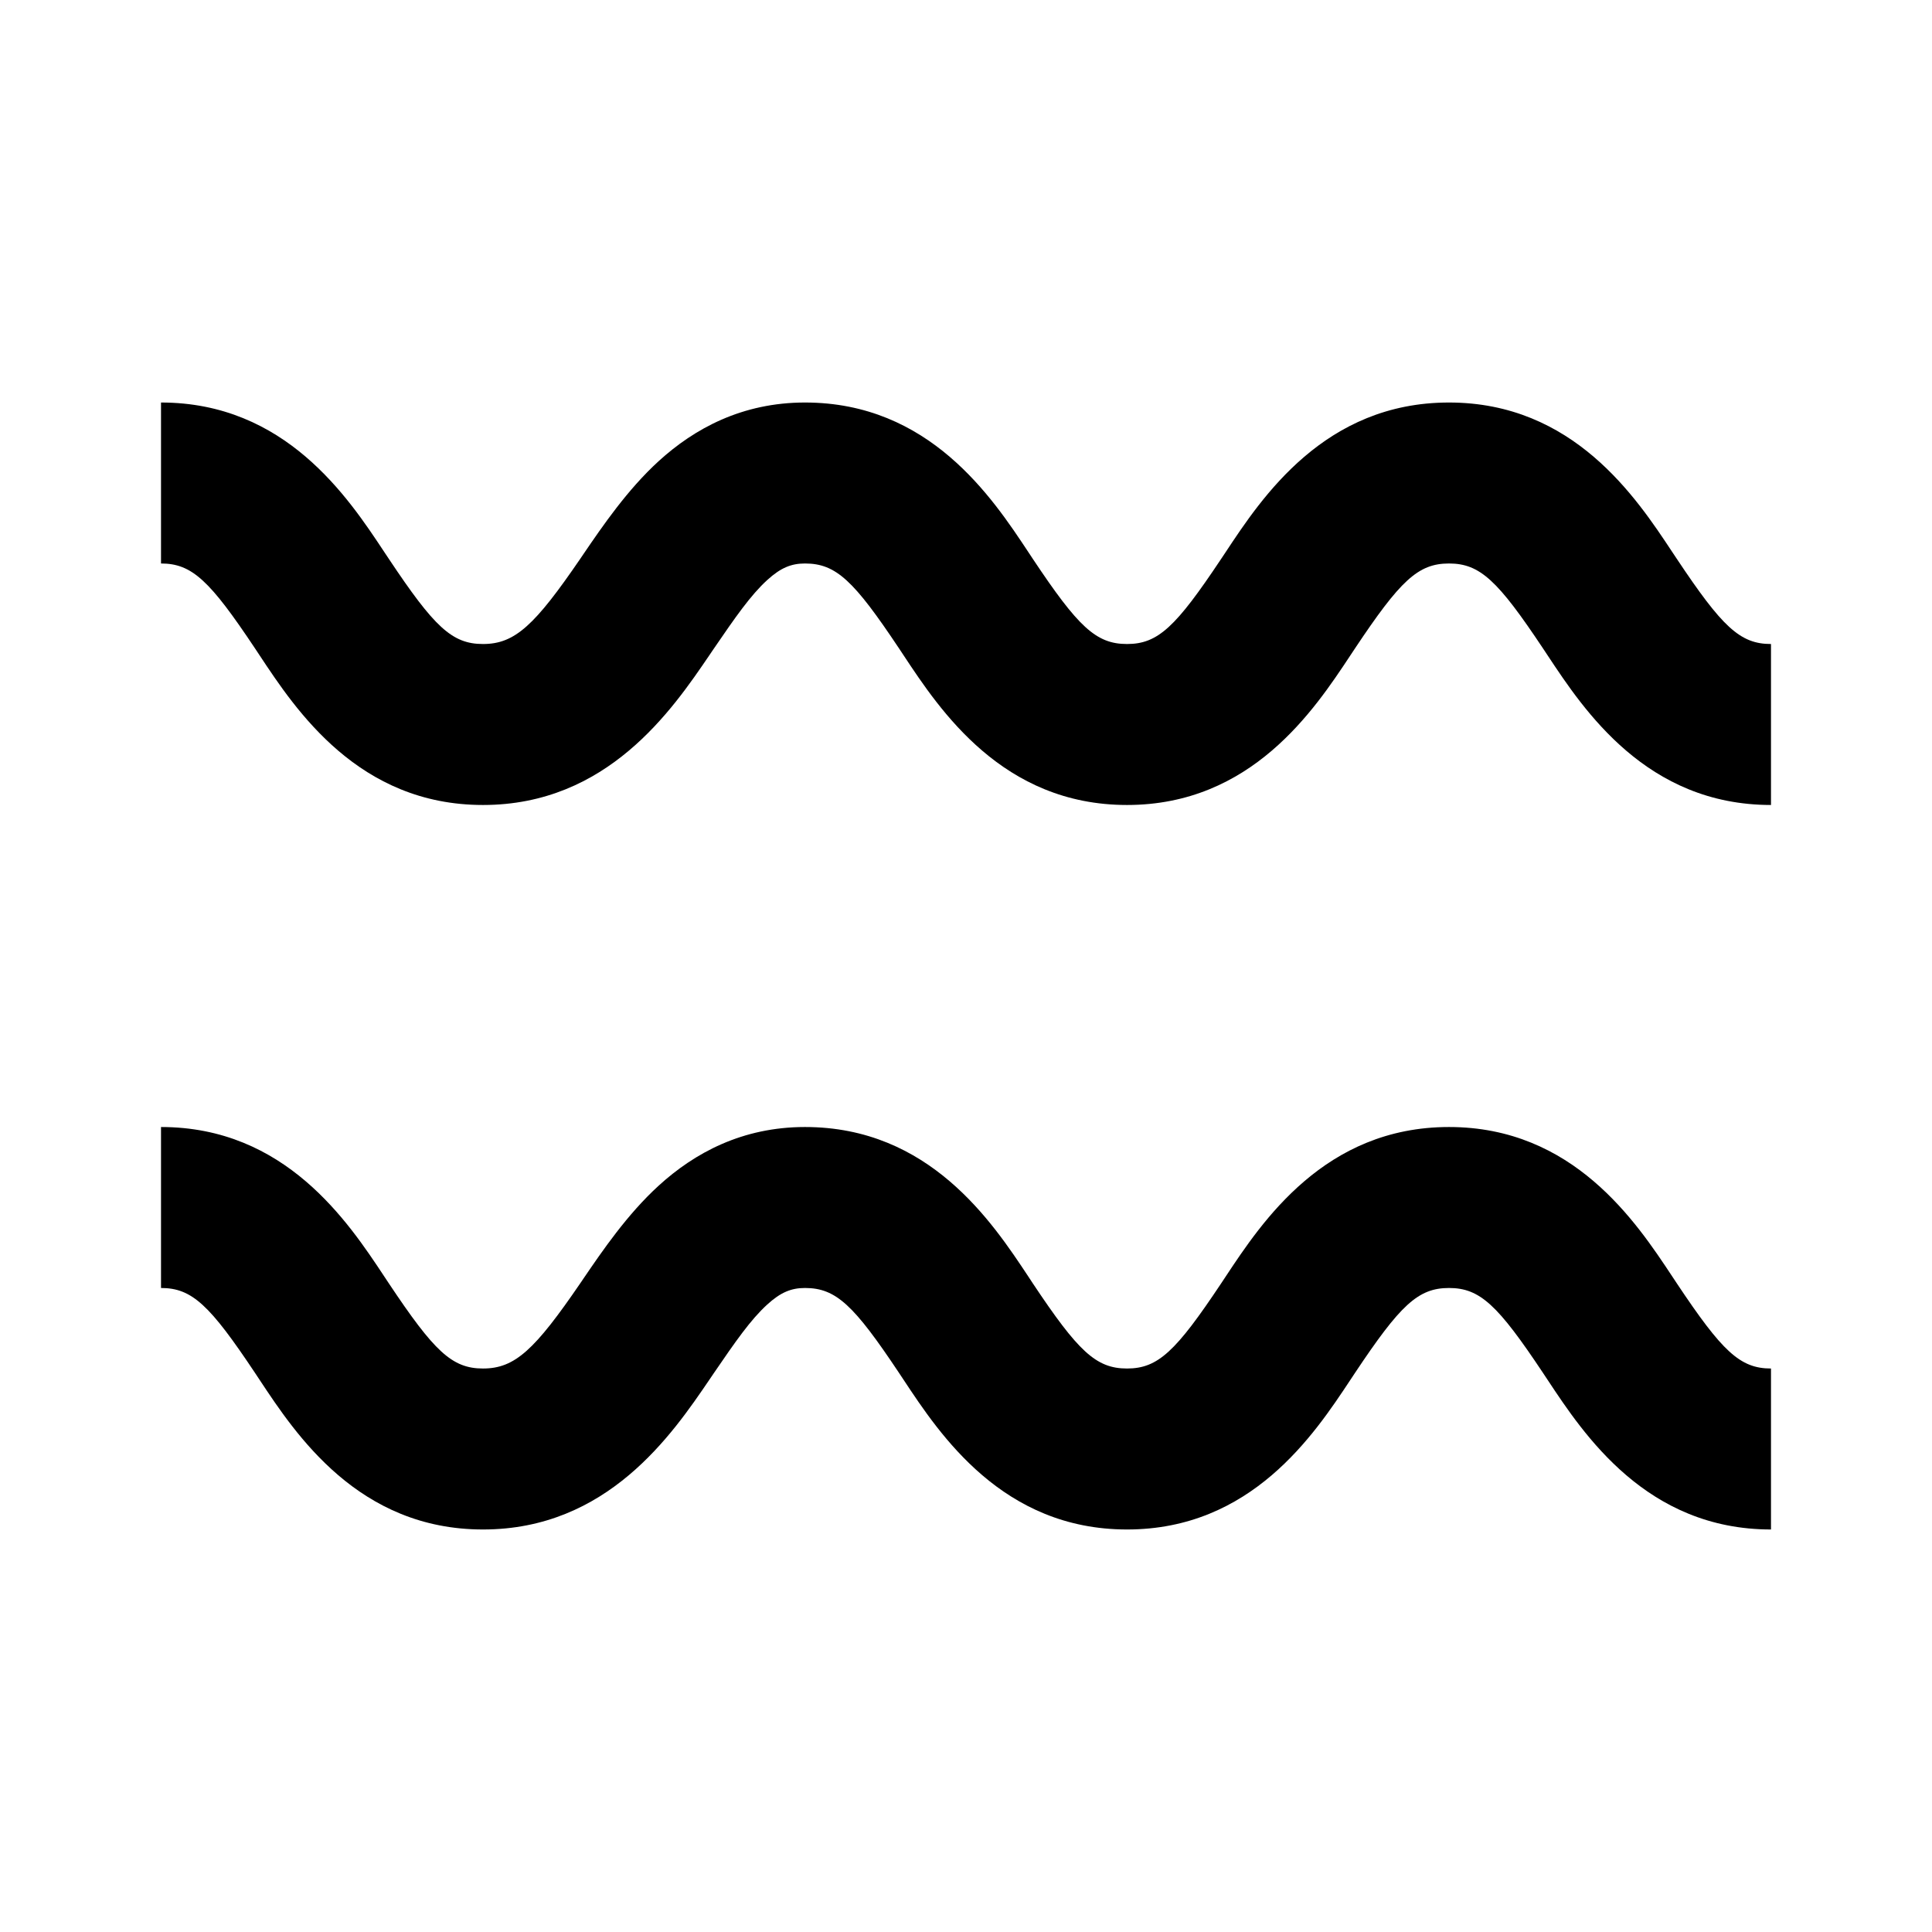 <svg width="50" height="50" viewBox="0 0 50 50" fill="none" xmlns="http://www.w3.org/2000/svg">
<path fill-rule="evenodd" clip-rule="evenodd" d="M10.067 14.469C11.235 16.221 11.696 16.667 12.5 16.667C13.328 16.667 13.841 16.182 15.025 14.45C15.052 14.41 15.079 14.37 15.107 14.329C15.593 13.617 16.233 12.678 17.042 11.938C17.974 11.087 19.21 10.417 20.833 10.417C24.051 10.417 25.675 12.871 26.612 14.286C26.654 14.349 26.694 14.41 26.733 14.469C27.901 16.221 28.363 16.667 29.167 16.667C29.971 16.667 30.432 16.221 31.6 14.469C31.639 14.41 31.68 14.349 31.722 14.286C32.658 12.871 34.282 10.417 37.5 10.417C40.718 10.417 42.342 12.871 43.278 14.286C43.32 14.349 43.361 14.41 43.4 14.469C44.568 16.221 45.029 16.667 45.833 16.667V20.833C42.615 20.833 40.991 18.379 40.055 16.965C40.013 16.901 39.973 16.84 39.933 16.781C38.766 15.029 38.304 14.583 37.5 14.583C36.696 14.583 36.235 15.029 35.067 16.781C35.028 16.84 34.987 16.901 34.945 16.965C34.009 18.379 32.385 20.833 29.167 20.833C25.949 20.833 24.325 18.379 23.389 16.965C23.347 16.901 23.306 16.84 23.267 16.781C22.099 15.029 21.638 14.583 20.833 14.583C20.478 14.583 20.203 14.694 19.853 15.014C19.426 15.405 19.038 15.962 18.465 16.8C18.431 16.849 18.397 16.9 18.362 16.952C17.394 18.375 15.722 20.833 12.5 20.833C9.282 20.833 7.658 18.379 6.722 16.965C6.68 16.901 6.639 16.84 6.6 16.781C5.432 15.029 4.971 14.583 4.167 14.583V10.417C7.385 10.417 9.009 12.871 9.945 14.286C9.987 14.349 10.027 14.41 10.067 14.469ZM10.067 33.219C11.235 34.971 11.696 35.417 12.5 35.417C13.328 35.417 13.841 34.932 15.025 33.2C15.052 33.16 15.079 33.12 15.107 33.079C15.593 32.367 16.233 31.428 17.042 30.689C17.974 29.837 19.21 29.167 20.833 29.167C24.051 29.167 25.675 31.621 26.612 33.035C26.654 33.099 26.694 33.16 26.733 33.219C27.901 34.971 28.363 35.417 29.167 35.417C29.971 35.417 30.432 34.971 31.6 33.219C31.639 33.16 31.68 33.099 31.722 33.035C32.658 31.621 34.282 29.167 37.5 29.167C40.718 29.167 42.342 31.621 43.278 33.035C43.32 33.099 43.361 33.16 43.4 33.219C44.568 34.971 45.029 35.417 45.833 35.417V39.583C42.615 39.583 40.991 37.129 40.055 35.715C40.013 35.651 39.973 35.59 39.933 35.531C38.766 33.779 38.304 33.333 37.5 33.333C36.696 33.333 36.235 33.779 35.067 35.531C35.028 35.59 34.987 35.651 34.945 35.715C34.009 37.129 32.385 39.583 29.167 39.583C25.949 39.583 24.325 37.129 23.389 35.715C23.347 35.651 23.306 35.59 23.267 35.531C22.099 33.779 21.638 33.333 20.833 33.333C20.478 33.333 20.203 33.444 19.853 33.764C19.426 34.154 19.038 34.712 18.465 35.55C18.431 35.599 18.397 35.65 18.362 35.702C17.394 37.125 15.722 39.583 12.5 39.583C9.282 39.583 7.658 37.129 6.722 35.715C6.68 35.651 6.639 35.59 6.6 35.531C5.432 33.779 4.971 33.333 4.167 33.333V29.167C7.385 29.167 9.009 31.621 9.945 33.035C9.987 33.099 10.027 33.16 10.067 33.219Z" fill="black"/>
</svg>
